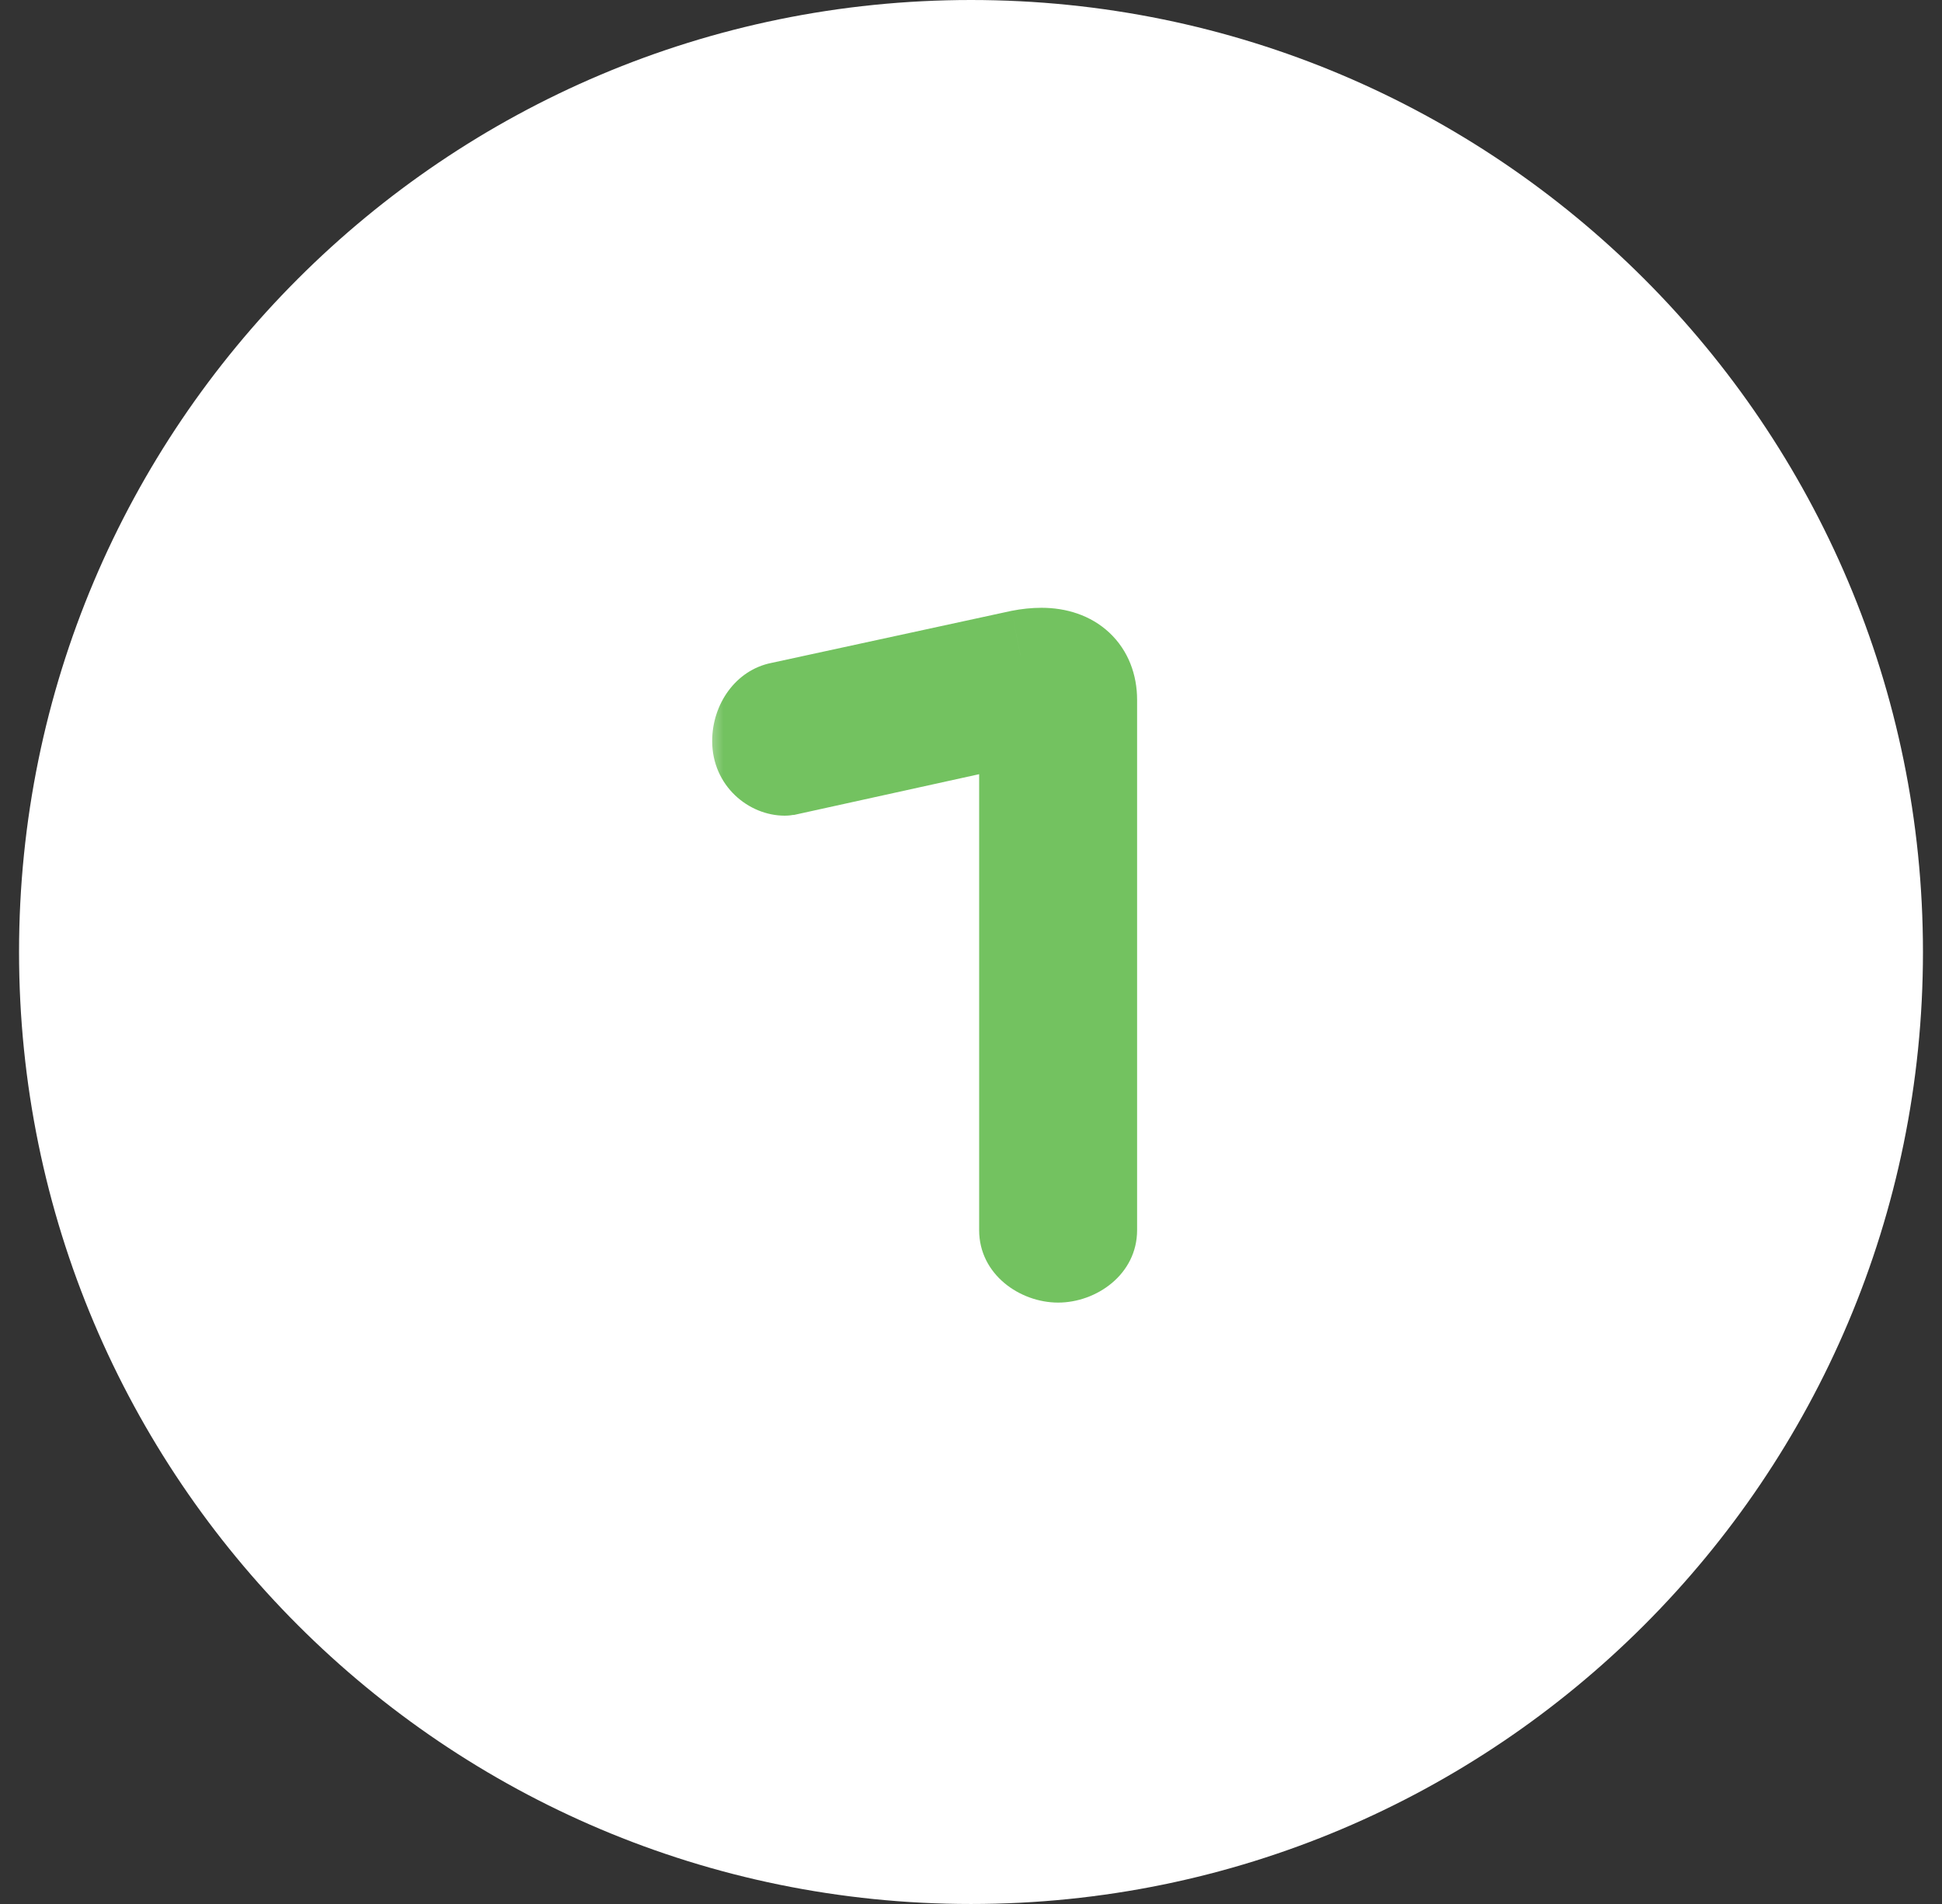<svg width="51" height="50" viewBox="0 0 51 50" fill="none" xmlns="http://www.w3.org/2000/svg">
<rect x="0" y="0" width="51" height="50" fill="#333333" stroke="none"/>
<path d="M0.5 25C0.5 11.193 11.693 0 25.5 0C39.307 0 50.5 11.193 50.5 25C50.5 38.807 39.307 50 25.5 50C11.693 50 0.5 38.807 0.5 25Z" fill="white"/>
<mask id="path-2-outside-1_522_7629" maskUnits="userSpaceOnUse" x="18.5" y="15" width="12" height="20" fill="black">
<rect fill="white" x="18.5" y="15" width="12" height="20"/>
<path d="M28.662 32.304C28.662 32.646 28.301 33.007 27.788 33.007C27.275 33.007 26.914 32.646 26.914 32.304V19.289C26.914 19.08 26.781 18.909 26.591 18.909L20.72 20.201C20.682 20.201 20.644 20.22 20.606 20.22C20.283 20.22 19.903 19.935 19.903 19.46C19.903 18.966 20.207 18.643 20.492 18.586L26.8 17.218C26.99 17.18 27.18 17.161 27.351 17.161C28.168 17.161 28.662 17.636 28.662 18.377V32.304Z"/>
</mask>
<path d="M28.662 32.304C28.662 32.646 28.301 33.007 27.788 33.007C27.275 33.007 26.914 32.646 26.914 32.304V19.289C26.914 19.08 26.781 18.909 26.591 18.909L20.72 20.201C20.682 20.201 20.644 20.22 20.606 20.22C20.283 20.22 19.903 19.935 19.903 19.46C19.903 18.966 20.207 18.643 20.492 18.586L26.8 17.218C26.99 17.18 27.18 17.161 27.351 17.161C28.168 17.161 28.662 17.636 28.662 18.377V32.304Z" fill="#73C260"/>
<path d="M26.591 18.909V17.709H26.461L26.333 17.737L26.591 18.909ZM20.72 20.201V21.401H20.851L20.978 21.373L20.72 20.201ZM20.492 18.586L20.728 19.763L20.737 19.761L20.747 19.759L20.492 18.586ZM26.8 17.218L26.565 16.041L26.555 16.043L26.546 16.045L26.8 17.218ZM27.462 32.304C27.462 32.054 27.584 31.919 27.634 31.875C27.7 31.818 27.76 31.807 27.788 31.807V34.207C28.79 34.207 29.862 33.47 29.862 32.304H27.462ZM27.788 31.807C27.817 31.807 27.877 31.818 27.942 31.875C27.993 31.919 28.114 32.054 28.114 32.304H25.714C25.714 33.47 26.787 34.207 27.788 34.207V31.807ZM28.114 32.304V19.289H25.714V32.304H28.114ZM28.114 19.289C28.114 18.64 27.647 17.709 26.591 17.709V20.109C26.298 20.109 26.05 19.968 25.9 19.786C25.759 19.616 25.714 19.432 25.714 19.289H28.114ZM26.333 17.737L20.462 19.029L20.978 21.373L26.849 20.081L26.333 17.737ZM20.72 19.001C20.613 19.001 20.525 19.014 20.471 19.024C20.443 19.03 20.419 19.035 20.404 19.039C20.389 19.042 20.376 19.046 20.372 19.046C20.366 19.048 20.37 19.047 20.375 19.046C20.381 19.044 20.395 19.041 20.414 19.038C20.449 19.031 20.518 19.02 20.606 19.02V21.42C20.714 21.42 20.802 21.407 20.856 21.396C20.884 21.391 20.907 21.386 20.923 21.382C20.938 21.379 20.951 21.375 20.954 21.375C20.961 21.373 20.957 21.374 20.951 21.375C20.945 21.377 20.931 21.38 20.913 21.383C20.878 21.39 20.809 21.401 20.72 21.401V19.001ZM20.606 19.02C20.781 19.02 20.898 19.088 20.967 19.155C21.055 19.24 21.103 19.357 21.103 19.46H18.703C18.703 20.638 19.661 21.42 20.606 21.42V19.02ZM21.103 19.46C21.103 19.46 21.103 19.463 21.102 19.47C21.101 19.477 21.099 19.485 21.096 19.497C21.088 19.518 21.075 19.546 21.053 19.577C21.016 19.626 20.92 19.724 20.728 19.763L20.257 17.409C19.321 17.596 18.703 18.491 18.703 19.46H21.103ZM20.747 19.759L27.055 18.391L26.546 16.045L20.238 17.413L20.747 19.759ZM27.036 18.395C27.154 18.371 27.265 18.361 27.351 18.361V15.961C27.096 15.961 26.827 15.989 26.565 16.041L27.036 18.395ZM27.351 18.361C27.44 18.361 27.489 18.374 27.506 18.38C27.522 18.386 27.512 18.385 27.493 18.367C27.473 18.348 27.461 18.328 27.457 18.317C27.454 18.309 27.462 18.325 27.462 18.377H29.862C29.862 17.73 29.639 17.089 29.134 16.615C28.636 16.149 27.989 15.961 27.351 15.961V18.361ZM27.462 18.377V32.304H29.862V18.377H27.462Z" fill="#73C260" mask="url(#path-2-outside-1_522_7629)"/>
</svg>
